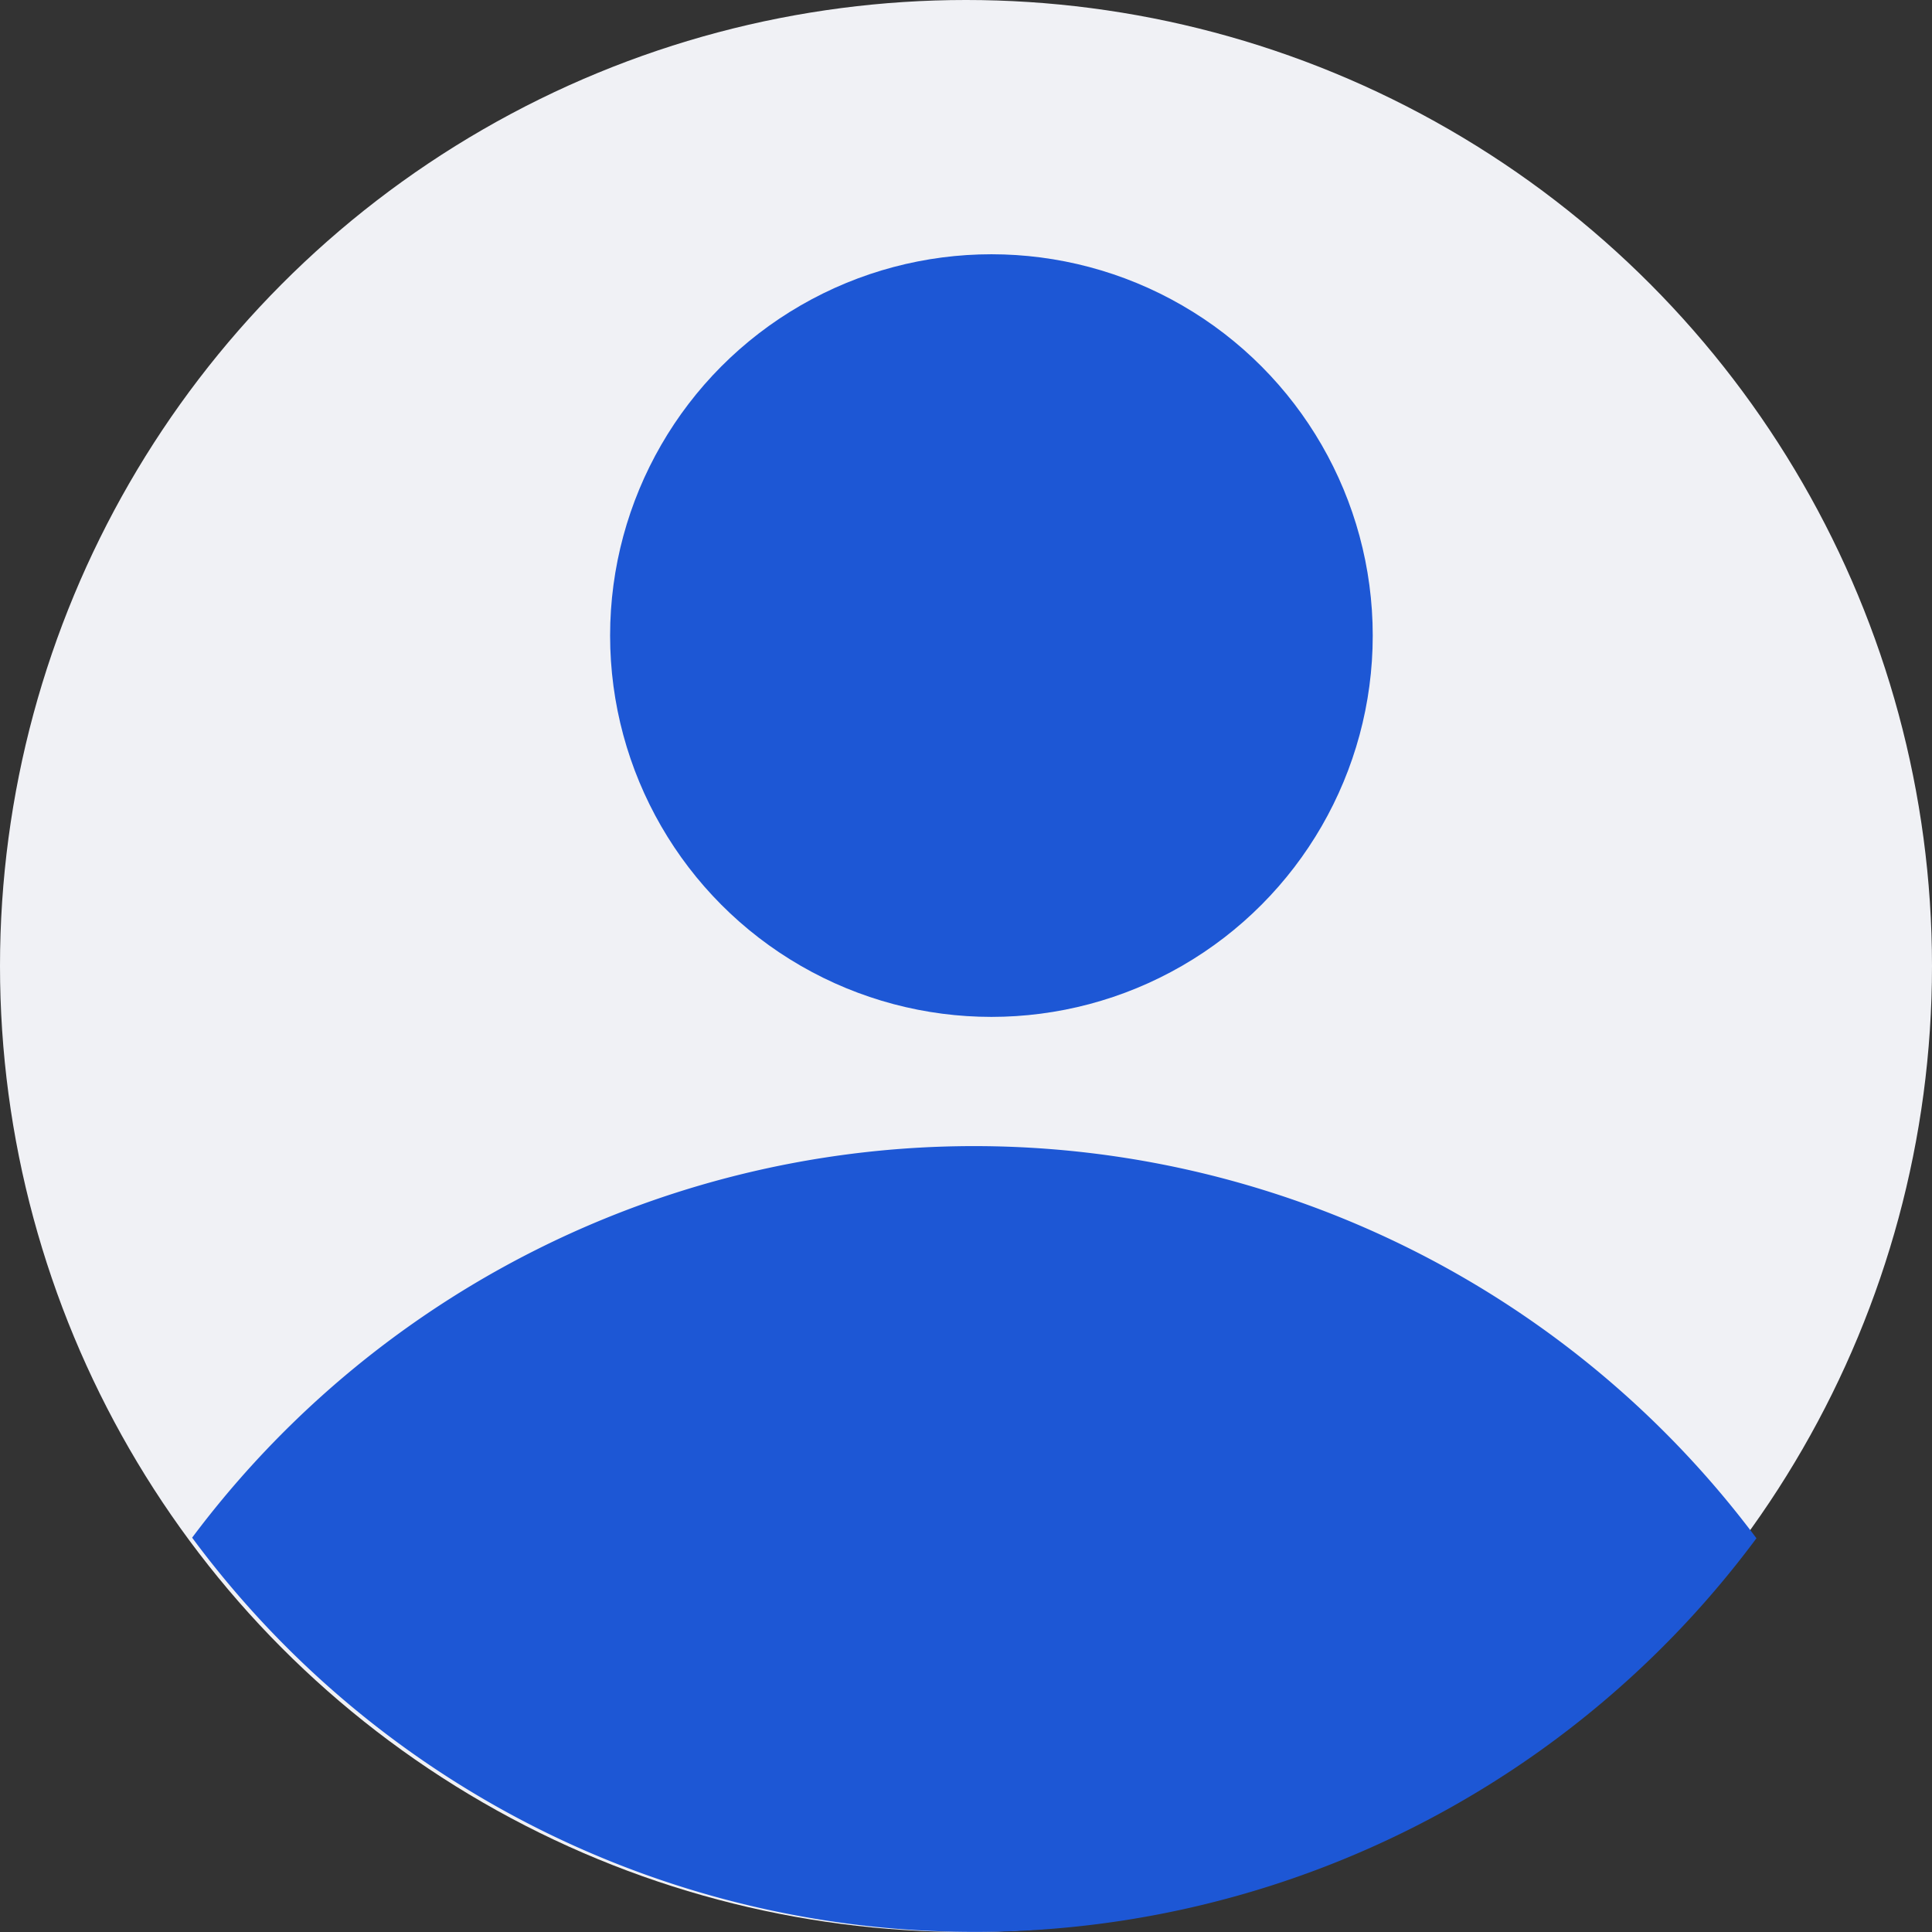 <svg xmlns="http://www.w3.org/2000/svg" width="38" height="38" viewBox="0 0 38 38">
  <rect x="0" y="0" width="38" height="38" fill="#333333" stroke="none"/>
  <g id="User" transform="translate(-1 -1.333)">
    <circle id="Ellipse_23" data-name="Ellipse 23" cx="19" cy="19" r="19" transform="translate(1 1.333)" fill="#f0f1f5"/>
    <g id="Group_14" data-name="Group 14" transform="translate(4.779 6.565)">
      <path id="Path_48" data-name="Path 48" d="M37.881,45.713A19.207,19.207,0,0,0,7.112,45.7a19.146,19.146,0,0,0,30.769.01Z" transform="translate(-7.112 -20.688)" fill="#1d57d5"/>
      <circle id="Ellipse_24" data-name="Ellipse 24" cx="7.5" cy="7.5" r="7.5" transform="translate(8.221 -0.231)" fill="#1d57d5"/>
    </g>
  </g>
</svg>
